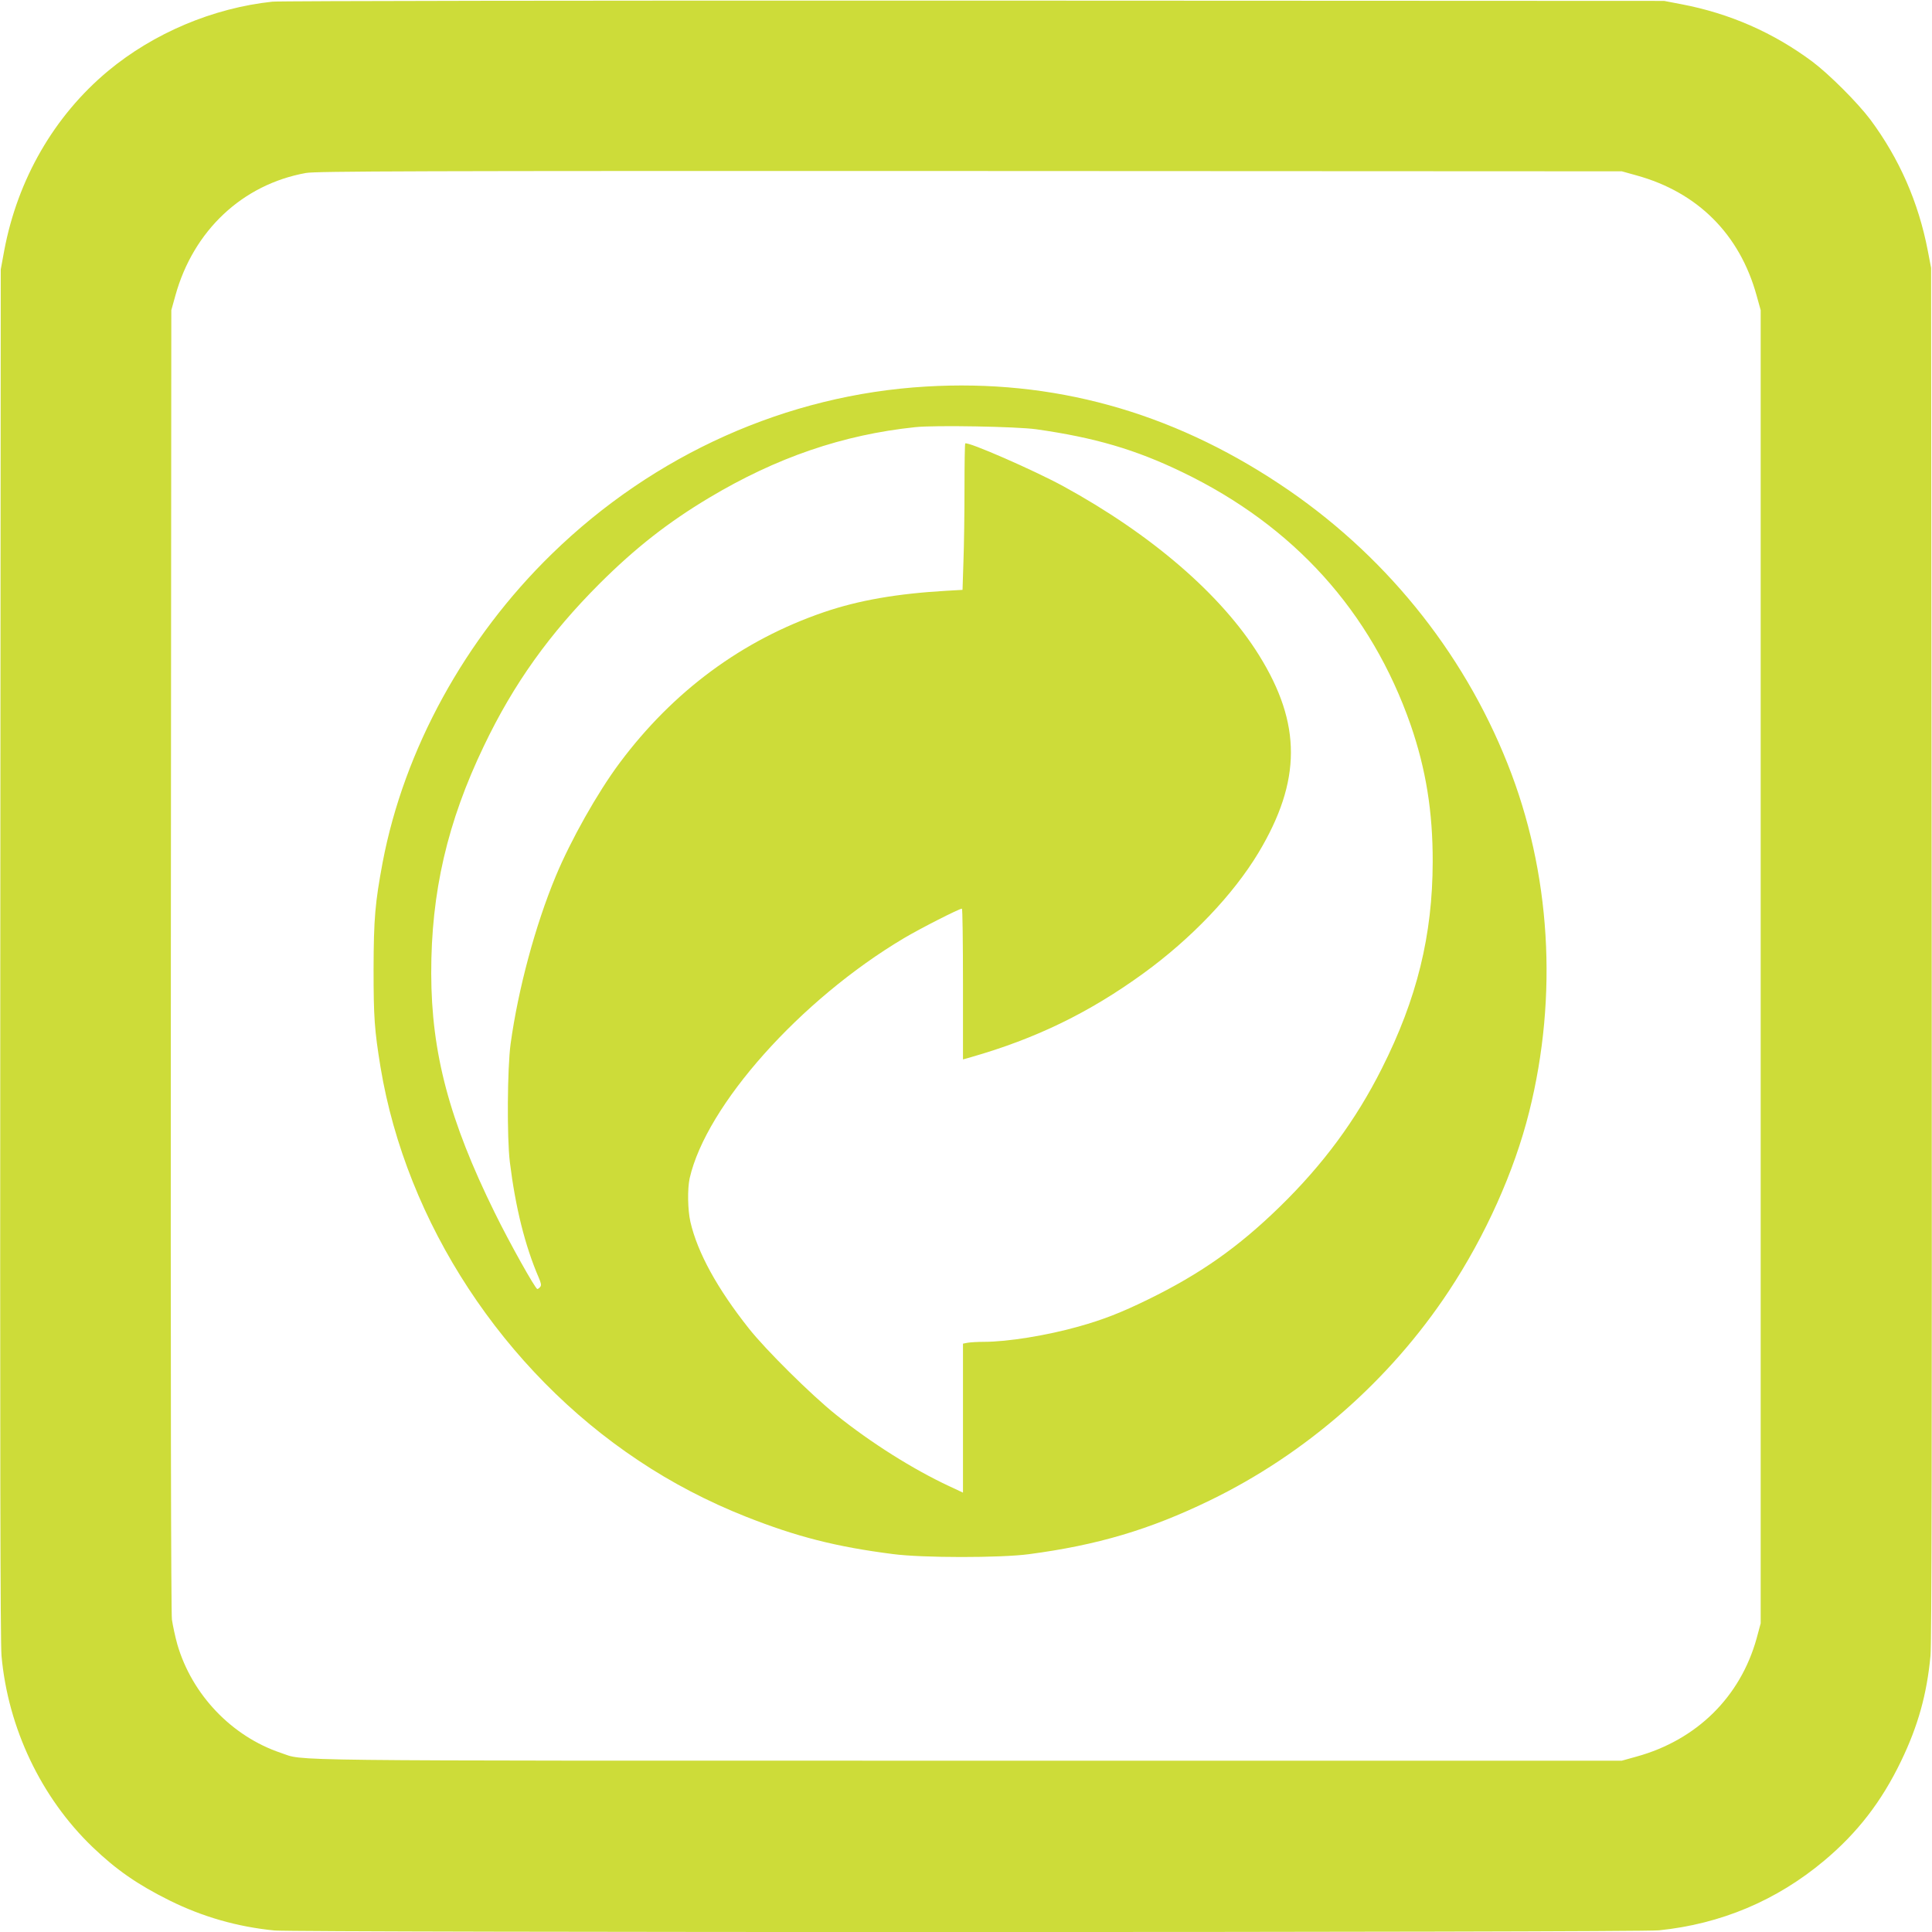 <?xml version="1.0" standalone="no"?>
<!DOCTYPE svg PUBLIC "-//W3C//DTD SVG 20010904//EN"
 "http://www.w3.org/TR/2001/REC-SVG-20010904/DTD/svg10.dtd">
<svg version="1.0" xmlns="http://www.w3.org/2000/svg"
 width="1280pt" height="1280pt" viewBox="0 0 1280 1280"
 preserveAspectRatio="xMidYMid meet">
<g transform="translate(0,1280) scale(0.1,-0.1)"
fill="#cddc39" stroke="none">
<path d="M1805 12789 c-394 -42 -787 -208 -1090 -460 -356 -297 -598 -716
-687 -1189 l-23 -125 -3 -4530 c-2 -3268 0 -4565 8 -4655 43 -478 262 -939
602 -1266 158 -152 300 -250 511 -355 220 -109 451 -175 696 -199 147 -14
9032 -14 9172 1 410 42 779 197 1094 461 220 184 381 392 510 660 113 234 171
444 195 698 8 81 10 1457 8 4655 l-4 4540 -22 115 c-62 321 -188 608 -380 867
-85 113 -272 300 -385 385 -258 192 -547 319 -867 380 l-115 22 -4570 2
c-2513 1 -4606 -2 -4650 -7z m9037 -1151 c406 -112 684 -390 796 -796 l27 -97
0 -4350 0 -4350 -27 -100 c-108 -388 -397 -673 -796 -783 l-97 -27 -4340 0
c-4684 0 -4379 -3 -4545 52 -324 109 -588 385 -685 718 -14 50 -30 124 -36
165 -6 49 -9 1585 -7 4375 l3 4300 27 97 c119 430 444 736 865 812 67 12 703
14 4398 13 l4320 -2 97 -27z"/>
<path d="M6135 10239 c-920 -54 -1801 -448 -2479 -1109 -576 -561 -979 -1297
-1121 -2044 -50 -268 -59 -371 -60 -706 0 -322 6 -404 46 -650 171 -1031 813
-2011 1710 -2607 218 -146 462 -273 710 -371 336 -133 598 -200 974 -248 196
-26 711 -26 901 -1 454 60 799 162 1199 356 637 309 1192 795 1583 1386 243
367 435 795 533 1188 193 771 143 1589 -143 2307 -299 753 -827 1401 -1512
1854 -723 480 -1502 695 -2341 645z m730 -283 c388 -55 658 -134 970 -285 738
-356 1249 -923 1511 -1674 101 -292 147 -576 146 -907 -1 -486 -104 -907 -337
-1369 -173 -344 -389 -636 -676 -916 -276 -269 -528 -446 -874 -615 -178 -87
-296 -133 -460 -179 -210 -59 -470 -101 -626 -101 -42 0 -91 -3 -108 -6 l-31
-6 0 -494 0 -493 -94 44 c-239 112 -514 285 -746 471 -163 130 -466 430 -579
573 -210 265 -340 503 -387 706 -18 80 -20 218 -5 288 110 484 734 1184 1421
1592 106 63 365 195 383 195 4 0 7 -225 7 -499 l0 -500 53 15 c430 123 784
295 1142 555 317 230 595 521 763 800 285 476 286 853 4 1307 -249 401 -711
800 -1298 1121 -195 106 -634 298 -649 283 -3 -3 -5 -138 -5 -301 0 -163 -3
-380 -7 -483 l-6 -186 -106 -6 c-328 -19 -582 -63 -813 -142 -541 -185 -998
-523 -1353 -999 -147 -197 -324 -512 -423 -750 -136 -327 -249 -748 -299
-1110 -22 -161 -25 -623 -5 -785 37 -299 100 -553 191 -764 16 -37 19 -52 10
-62 -6 -8 -15 -14 -19 -14 -13 0 -185 307 -283 507 -300 609 -419 1057 -420
1583 -1 539 107 1004 349 1508 197 412 434 743 768 1077 236 235 453 405 724
567 446 267 887 418 1366 468 129 14 673 4 801 -14z"/>
</g>
</svg>
